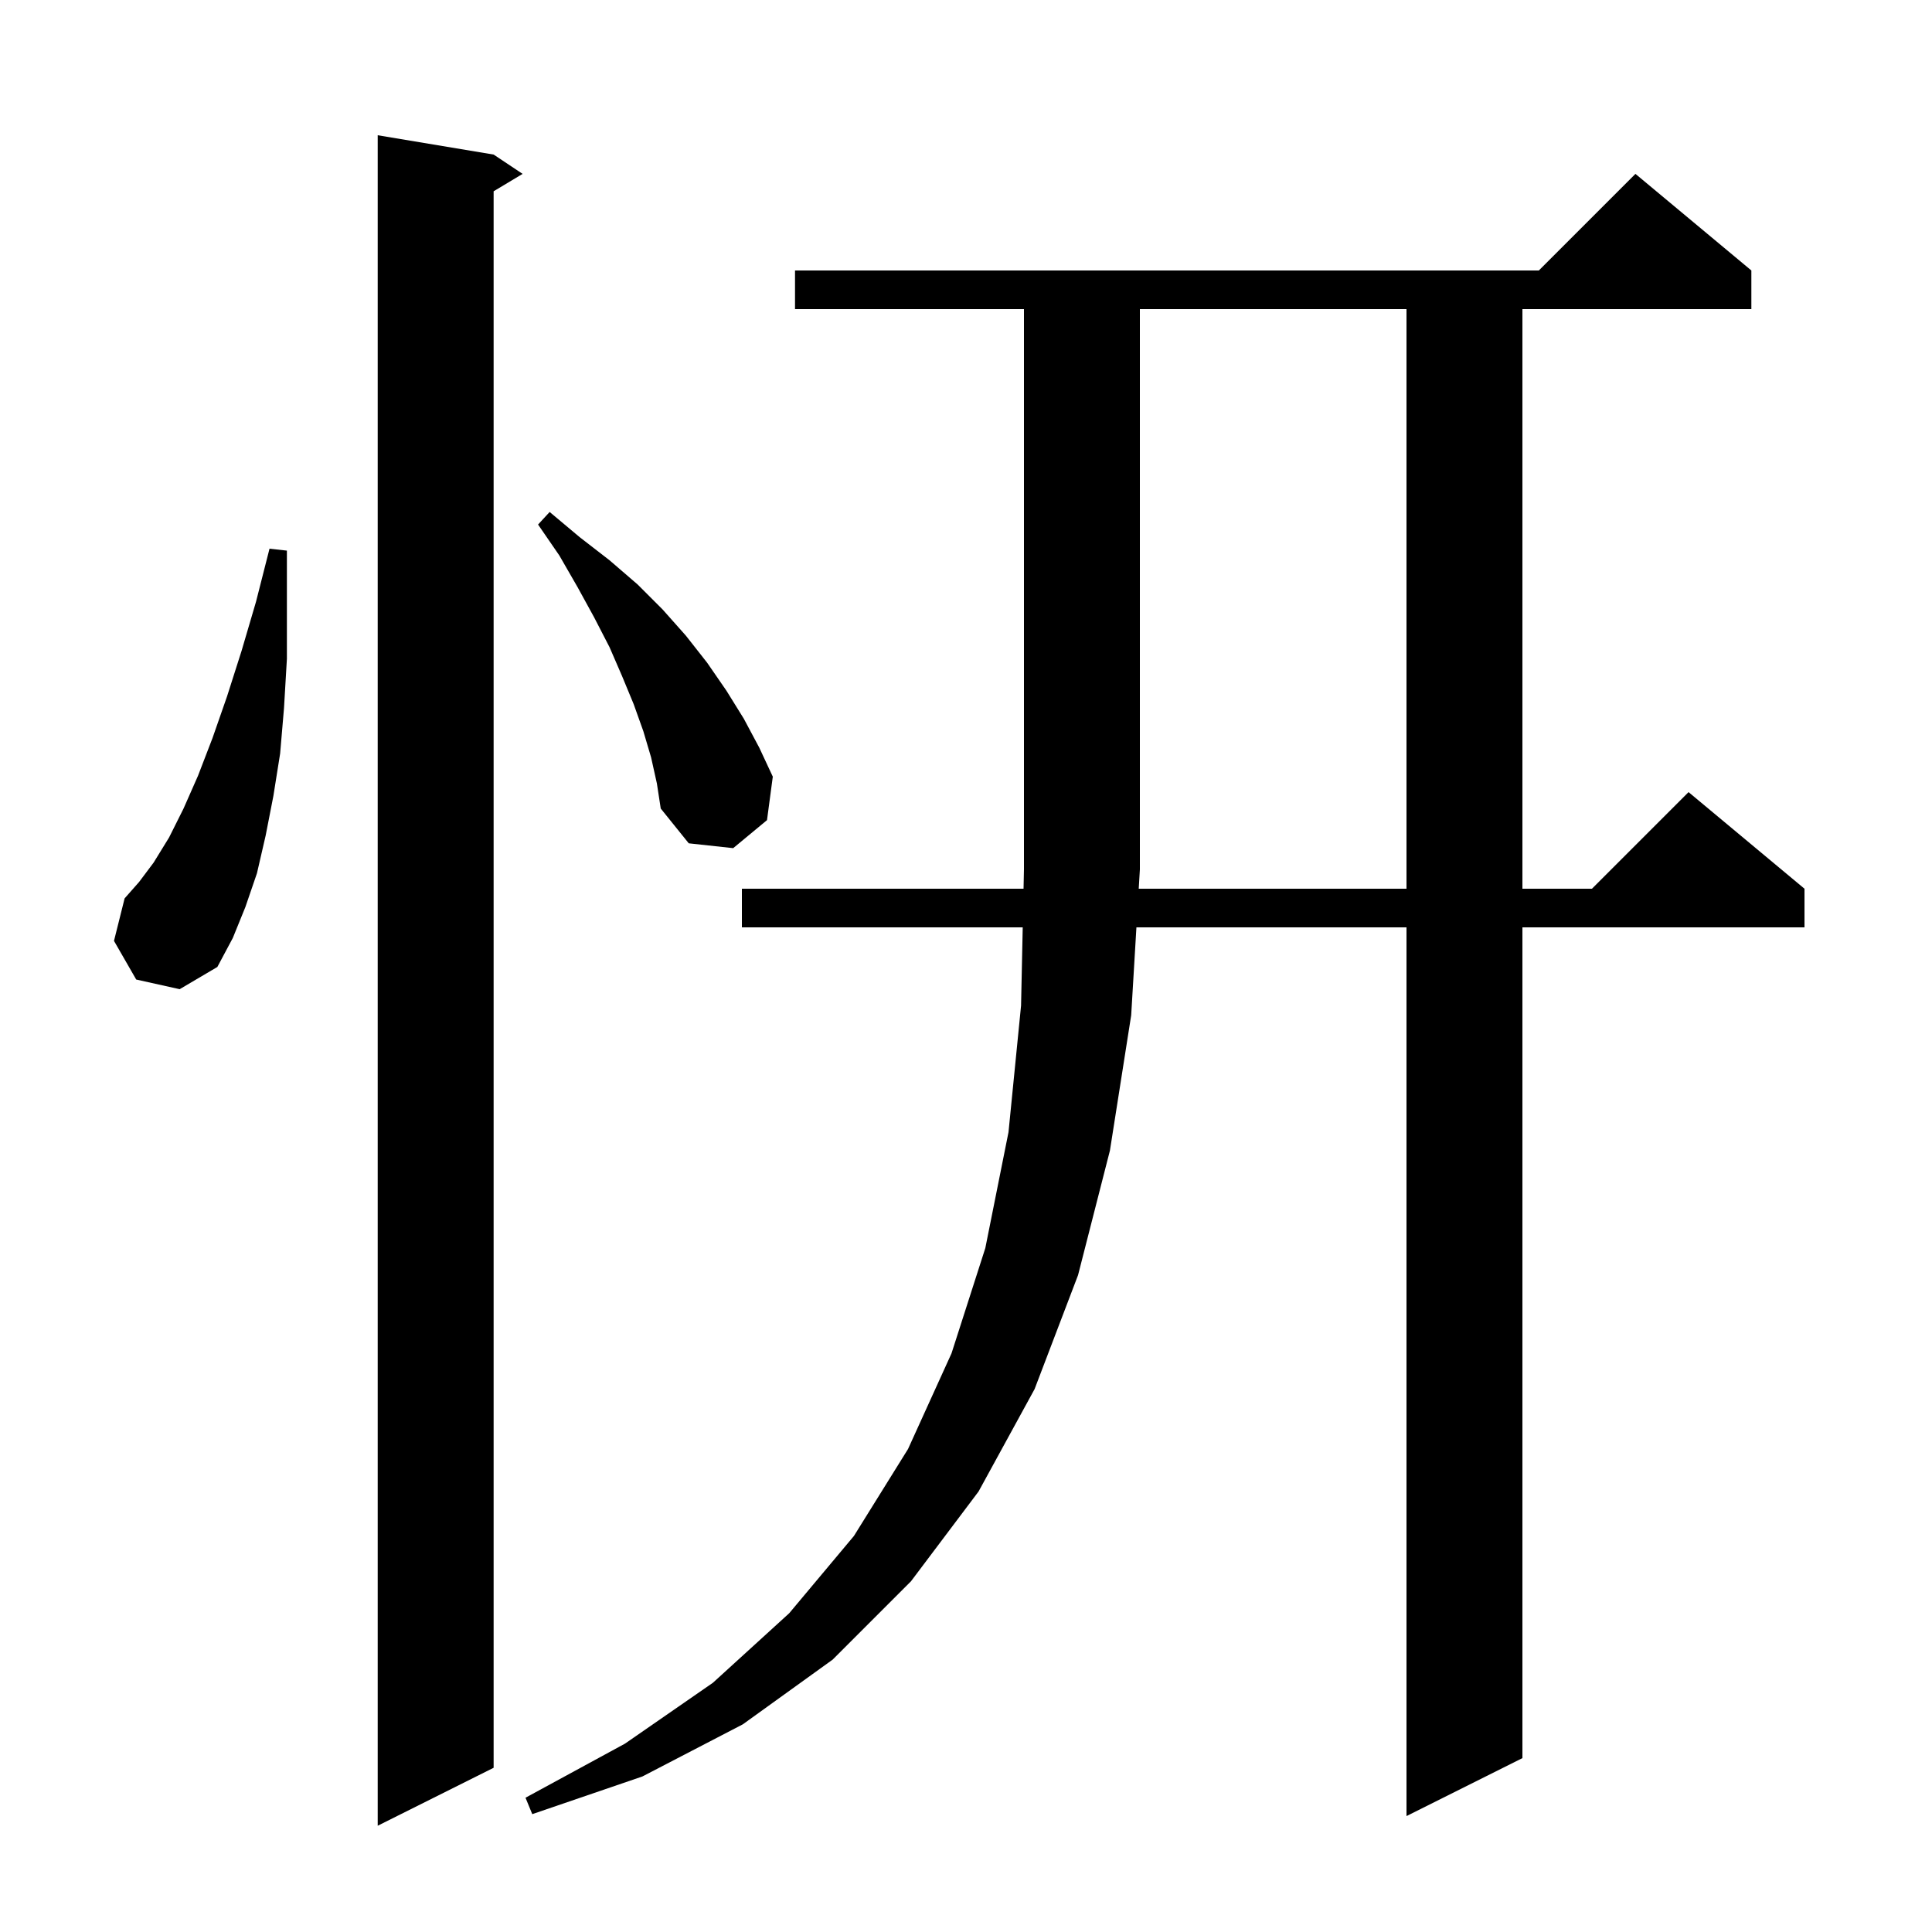 <svg xmlns="http://www.w3.org/2000/svg" xmlns:xlink="http://www.w3.org/1999/xlink" version="1.1" baseProfile="full" viewBox="0 0 200 200" width="200" height="200"><g fill="currentColor"><path d="M 51.1 16.0 L 54.1 18.0 L 51.1 19.8 L 51.1 183.0 L 39.1 189.0 L 39.1 14.0 Z M 145.6 92.0 L 145.6 32.0 L 118.0 32.0 L 118.0 90.0 L 117.881 92.0 Z M 14.1 101.4 L 11.8 97.4 L 12.9 93.0 L 14.4 91.3 L 15.9 89.3 L 17.5 86.7 L 19.0 83.7 L 20.5 80.3 L 22.0 76.4 L 23.5 72.1 L 25.0 67.4 L 26.5 62.3 L 27.9 56.8 L 29.7 57.0 L 29.7 68.2 L 29.4 73.3 L 29.0 78.0 L 28.3 82.4 L 27.5 86.5 L 26.6 90.4 L 25.4 93.9 L 24.1 97.1 L 22.5 100.1 L 18.6 102.4 Z M 67.4 78.4 L 66.6 75.7 L 65.6 72.9 L 64.4 70.0 L 63.1 67.0 L 61.5 63.9 L 59.8 60.8 L 57.9 57.5 L 55.7 54.3 L 56.9 53.0 L 60.0 55.6 L 63.1 58.0 L 66.0 60.5 L 68.6 63.1 L 71.0 65.8 L 73.2 68.6 L 75.2 71.5 L 77.0 74.4 L 78.6 77.4 L 80.0 80.4 L 79.4 84.9 L 75.9 87.8 L 71.3 87.3 L 68.4 83.7 L 68.0 81.1 Z M 82.3 32.0 L 82.3 28.0 L 159.3 28.0 L 169.3 18.0 L 181.3 28.0 L 181.3 32.0 L 157.6 32.0 L 157.6 92.0 L 164.8 92.0 L 174.8 82.0 L 186.8 92.0 L 186.8 96.0 L 157.6 96.0 L 157.6 182.0 L 145.6 188.0 L 145.6 96.0 L 117.642 96.0 L 117.1 105.1 L 114.9 119.1 L 111.6 132.0 L 107.1 143.8 L 101.3 154.4 L 94.3 163.7 L 86.2 171.8 L 76.9 178.5 L 66.5 183.9 L 55.1 187.8 L 54.4 186.1 L 64.7 180.5 L 73.8 174.2 L 81.7 167.0 L 88.4 159.0 L 94.0 150.0 L 98.5 140.1 L 102.0 129.2 L 104.4 117.2 L 105.7 104.1 L 105.872 96.0 L 76.8 96.0 L 76.8 92.0 L 105.957 92.0 L 106.0 90.0 L 106.0 32.0 Z "/></g></svg>